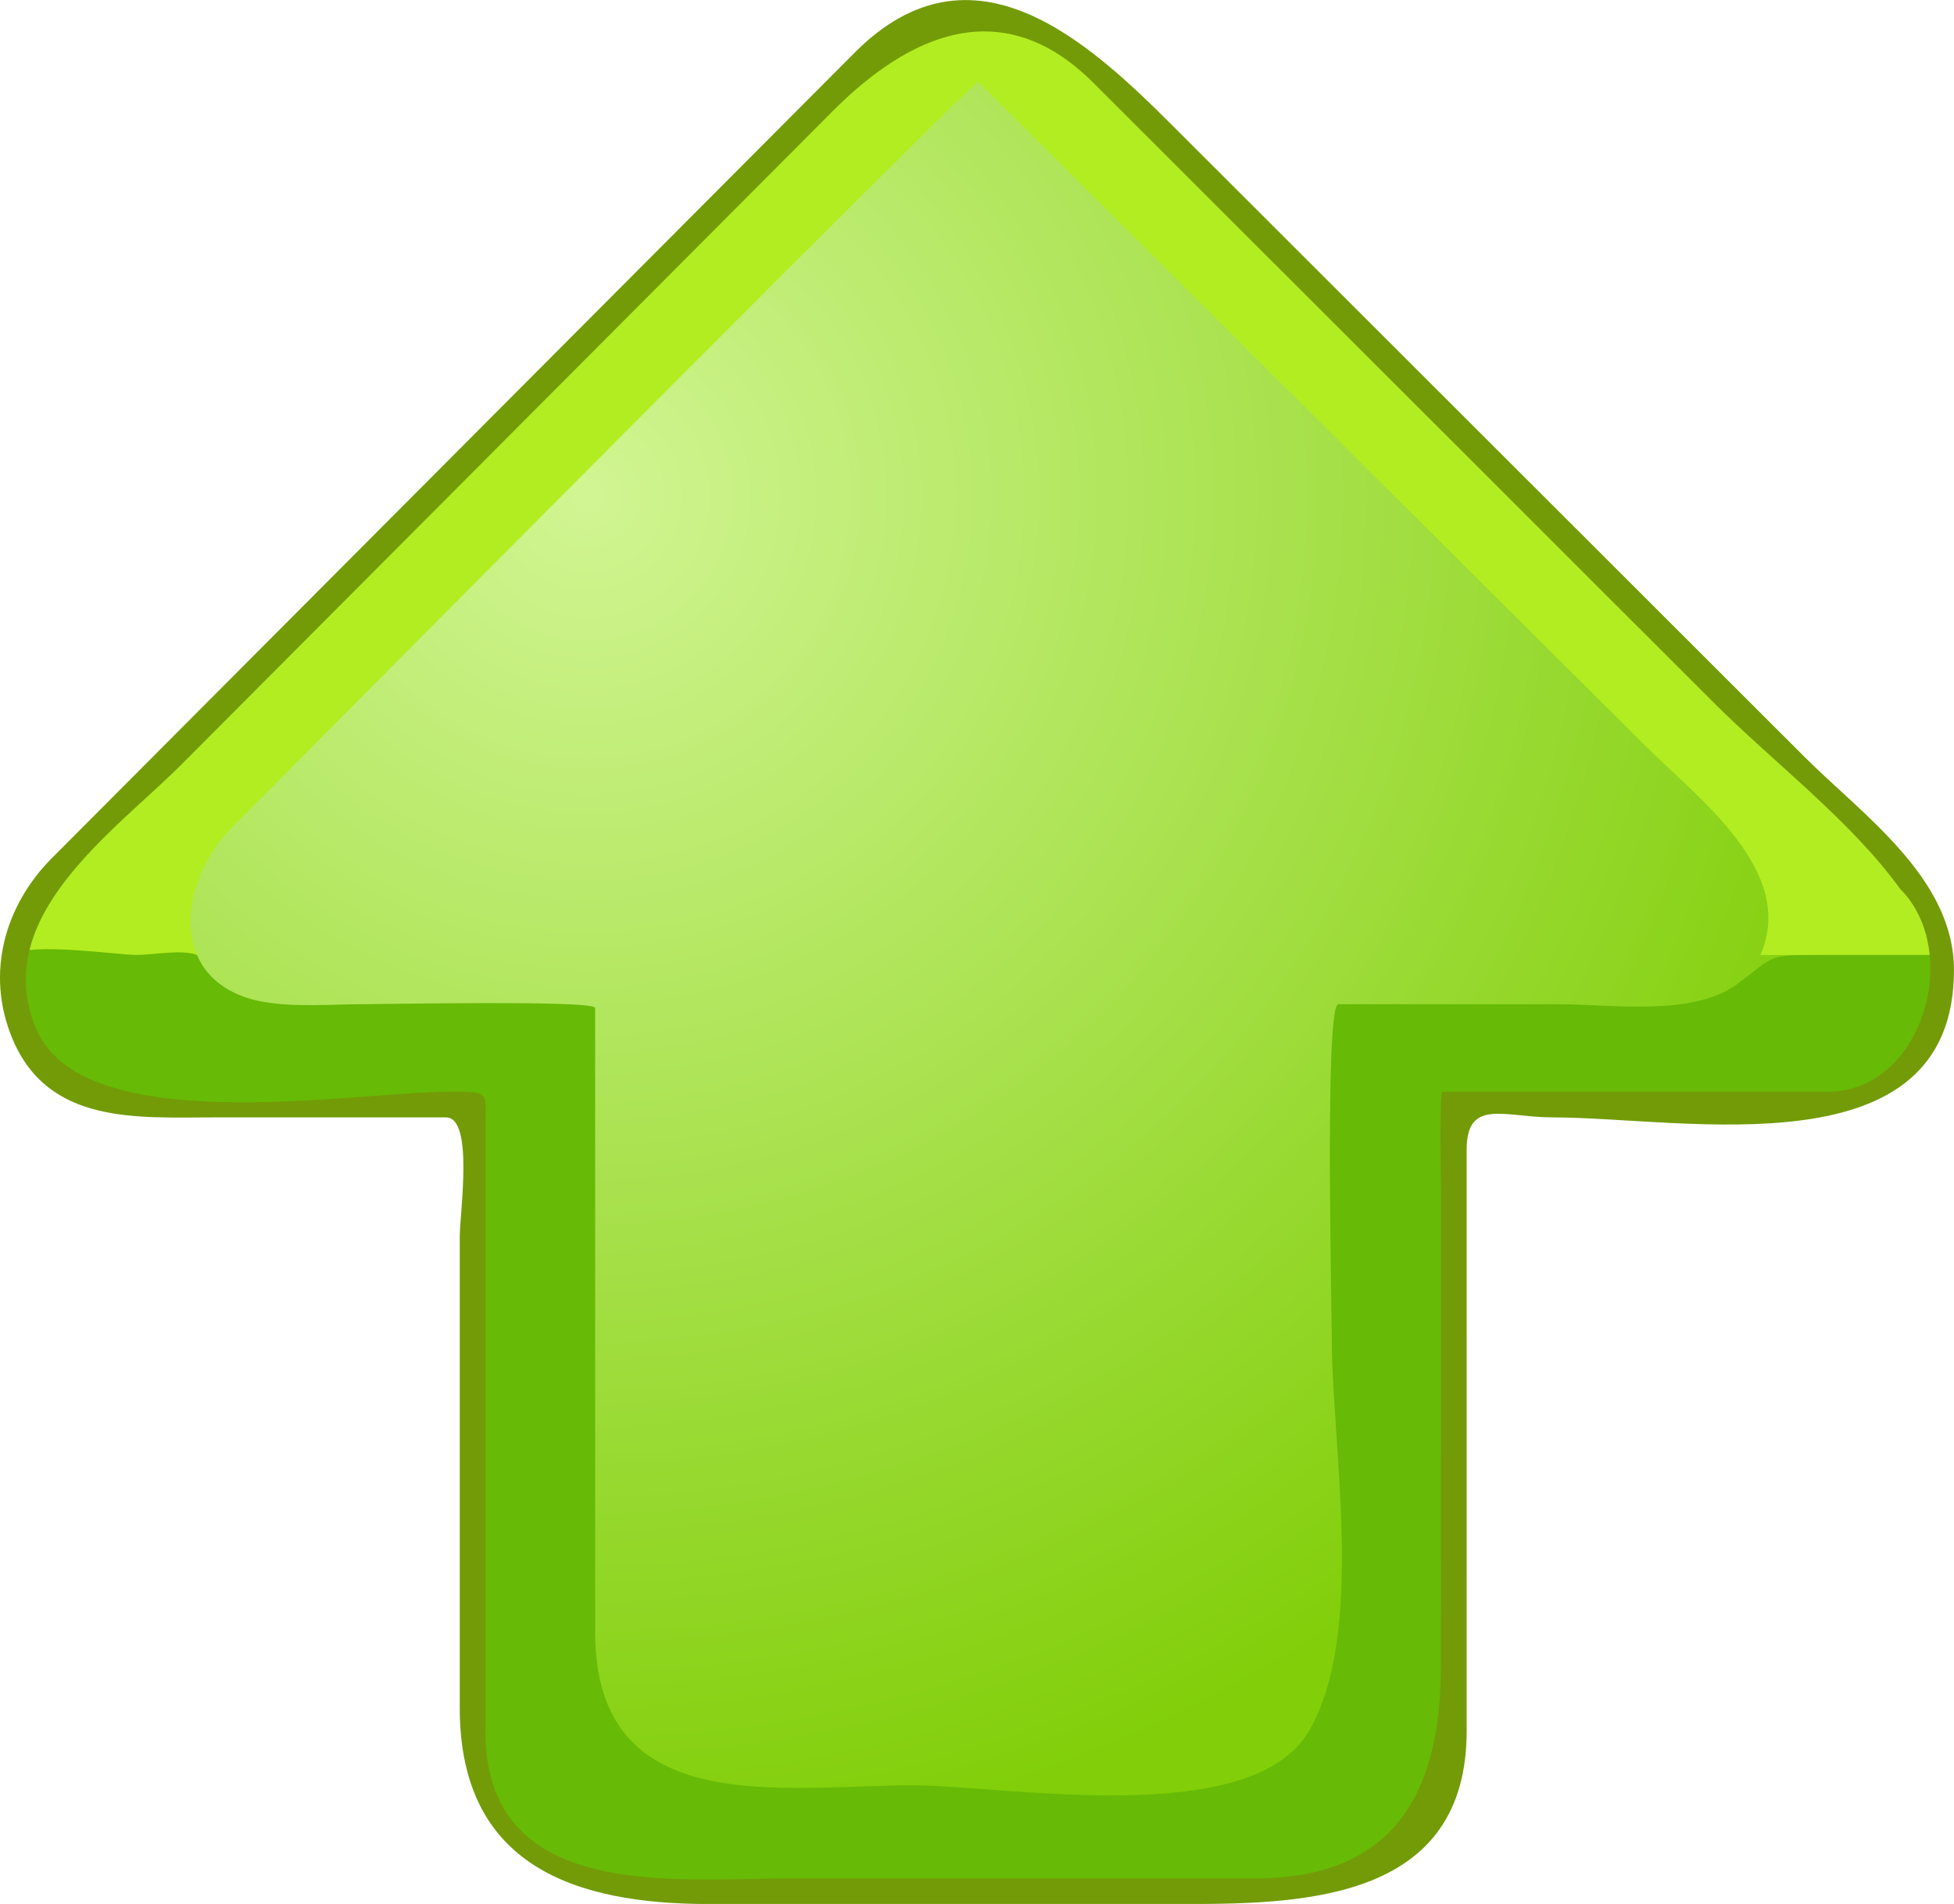 <?xml version="1.0" encoding="UTF-8"?>
<svg enable-background="new 0 0 136.208 132.724"   sodipodi:version="0.32" space="preserve" version="1.1" viewBox="0 0 136.21 132.72" xmlns="http://www.w3.org/2000/svg" xmlns:sodipodi="http://inkscape.sourceforge.net/DTD/sodipodi-0.dtd">
<sodipodi:namedview bordercolor="#666666" borderopacity="1.0" pagecolor="#ffffff"/>
<radialGradient id="a" cx="40.95" cy="34.539" r="95.494" gradientUnits="userSpaceOnUse">
<stop stop-color="#D1F593" offset="0"/>
<stop stop-color="#81CE09" offset="1"/>
</radialGradient>
<path d="m127.83 76.994h-26.073c-0.876 0-0.414 21.366-0.414 23.361-2e-3 7.306 2.59 21.361-2.609 27.527-5.432 6.442-19.097 3.944-26.469 3.944h-27.989c-12.528 0-11.333-12.918-11.333-21.555v-31.712c0-2.716-2.349-1.566-4.825-1.566h-16.91c-9.402 0-13.781-9.703-6.941-16.563 5.911-5.93 11.821-11.859 17.733-17.789 12.575-12.631 24.588-26.975 38.269-38.407 8.089-8.067 15.792 0.108 21.49 5.802 7.764 7.755 15.526 15.512 23.288 23.267 7.629 7.622 15.258 15.242 22.886 22.864 4.946 4.941 11.266 11.203 4.96 18.47-1.29 1.482-3.09 2.348-5.07 2.348" fill="url(#a)"/>
<path d="m16.189 57.658c4.997-5.012 51.783-52.178 52.014-51.949 9.738 9.693 19.476 19.385 29.214 29.078 5.802 5.774 11.604 11.548 17.404 17.322 3.57 3.553 10.455 8.647 7.89 14.462h12.631c-0.689-5.384-6.758-9.637-10.335-13.197-7.424-7.393-14.849-14.785-22.272-22.178-7.081-7.053-14.164-14.106-21.247-21.156-3.828-3.818-7.753-9.053-13.513-8.983-5.548-0.066-9.148 4.643-12.825 8.333-6.896 6.918-13.792 13.835-20.688 20.754-7.461 7.485-14.924 14.973-22.387 22.458-3.697 3.711-10.323 8.368-11.051 13.968h12.715c-1.269-3.035 0.282-6.724 2.455-8.912" fill="#B2ED21"/>
<path d="m9.47 76.994h23.013c0.992 0 0.462 17.187 0.462 18.898v24.587c0 10.865 9.978 11.348 17.978 11.348h30.392c7.737 0 18.258 1.126 20.113-9.094 1.288-7.095 0.177-15.213 0.175-22.374 0-7.788 0-15.577-2e-3 -23.365h25.177c3.096 0 5.95-1.309 7.473-4.088 0.657-1.201 2.493-6.336 0.286-6.336h-7.657c-3.817 0-3.098 0.059-5.834 2.063-3.066 2.247-8.809 1.367-12.393 1.367h-15.359c-0.967 0-0.455 21.364-0.455 23.413 0 7.354 2.376 20.491-1.599 27.262-4.044 6.89-21.157 3.776-27.612 3.776-9.089 0-22.142 2.461-22.142-10.68v-43.51c0-0.553-14.563-0.262-16.051-0.262-2.303 0-4.82 0.234-7.109-0.167-1.955-0.343-3.796-1.363-4.592-3.264-1.026-0.408-3.119 0-4.197 0-1.333 0-7.573-0.91-8.518 0-0.711 5.434 2.682 10.407 8.444 10.407" fill="#67BA06"/>
<path d="m59.643 3.605-38.277 38.403c-5.91 5.93-11.822 11.861-17.733 17.792-3.318 3.329-4.65 8.05-2.783 12.57 2.504 6.049 8.719 5.521 14.104 5.521h16.132c1.965 0 0.962 6.644 0.962 8.338v32.824c0 11.07 8.116 13.671 17.371 13.671h33.332c8.506 0 19.487-0.436 19.487-12.059 0-9.182 1e-3 -18.363 1e-3 -27.545v-12.989c0-3.605 2.66-2.24 5.996-2.24 9.25 0 27.972 3.927 27.972-10.274 0-6.398-6.319-10.761-10.438-14.876-7.75-7.743-15.502-15.486-23.254-23.23-6.926-6.915-13.85-13.831-20.774-20.75-5.936-5.931-13.938-13.285-22.103-5.151m-57.135 68.08c-3.232-7.813 5.47-13.708 10.197-18.451 8.159-8.184 16.319-16.372 24.478-24.557 6.955-6.978 13.911-13.954 20.866-20.932 5.324-5.34 11.826-8.319 18.174-1.976 14.423 14.411 28.846 28.822 43.27 43.233 4.129 4.123 9.54 8.205 12.967 12.955 4.394 4.39 1.526 14.141-5.026 14.141h-26.883c-0.221 0-0.102 6.219-0.102 6.698 0 11.1-2e-3 22.201-2e-3 33.301 0 8.832-3.202 14.835-12.965 14.835h-32.33c-8 0-21.311 1.682-21.311-10.255v-41.673c0-2.955 0.478-2.906-2.534-2.906-6.556-3e-3 -25.561 3.403-28.792-4.416" fill="#739B07"/>
</svg>
